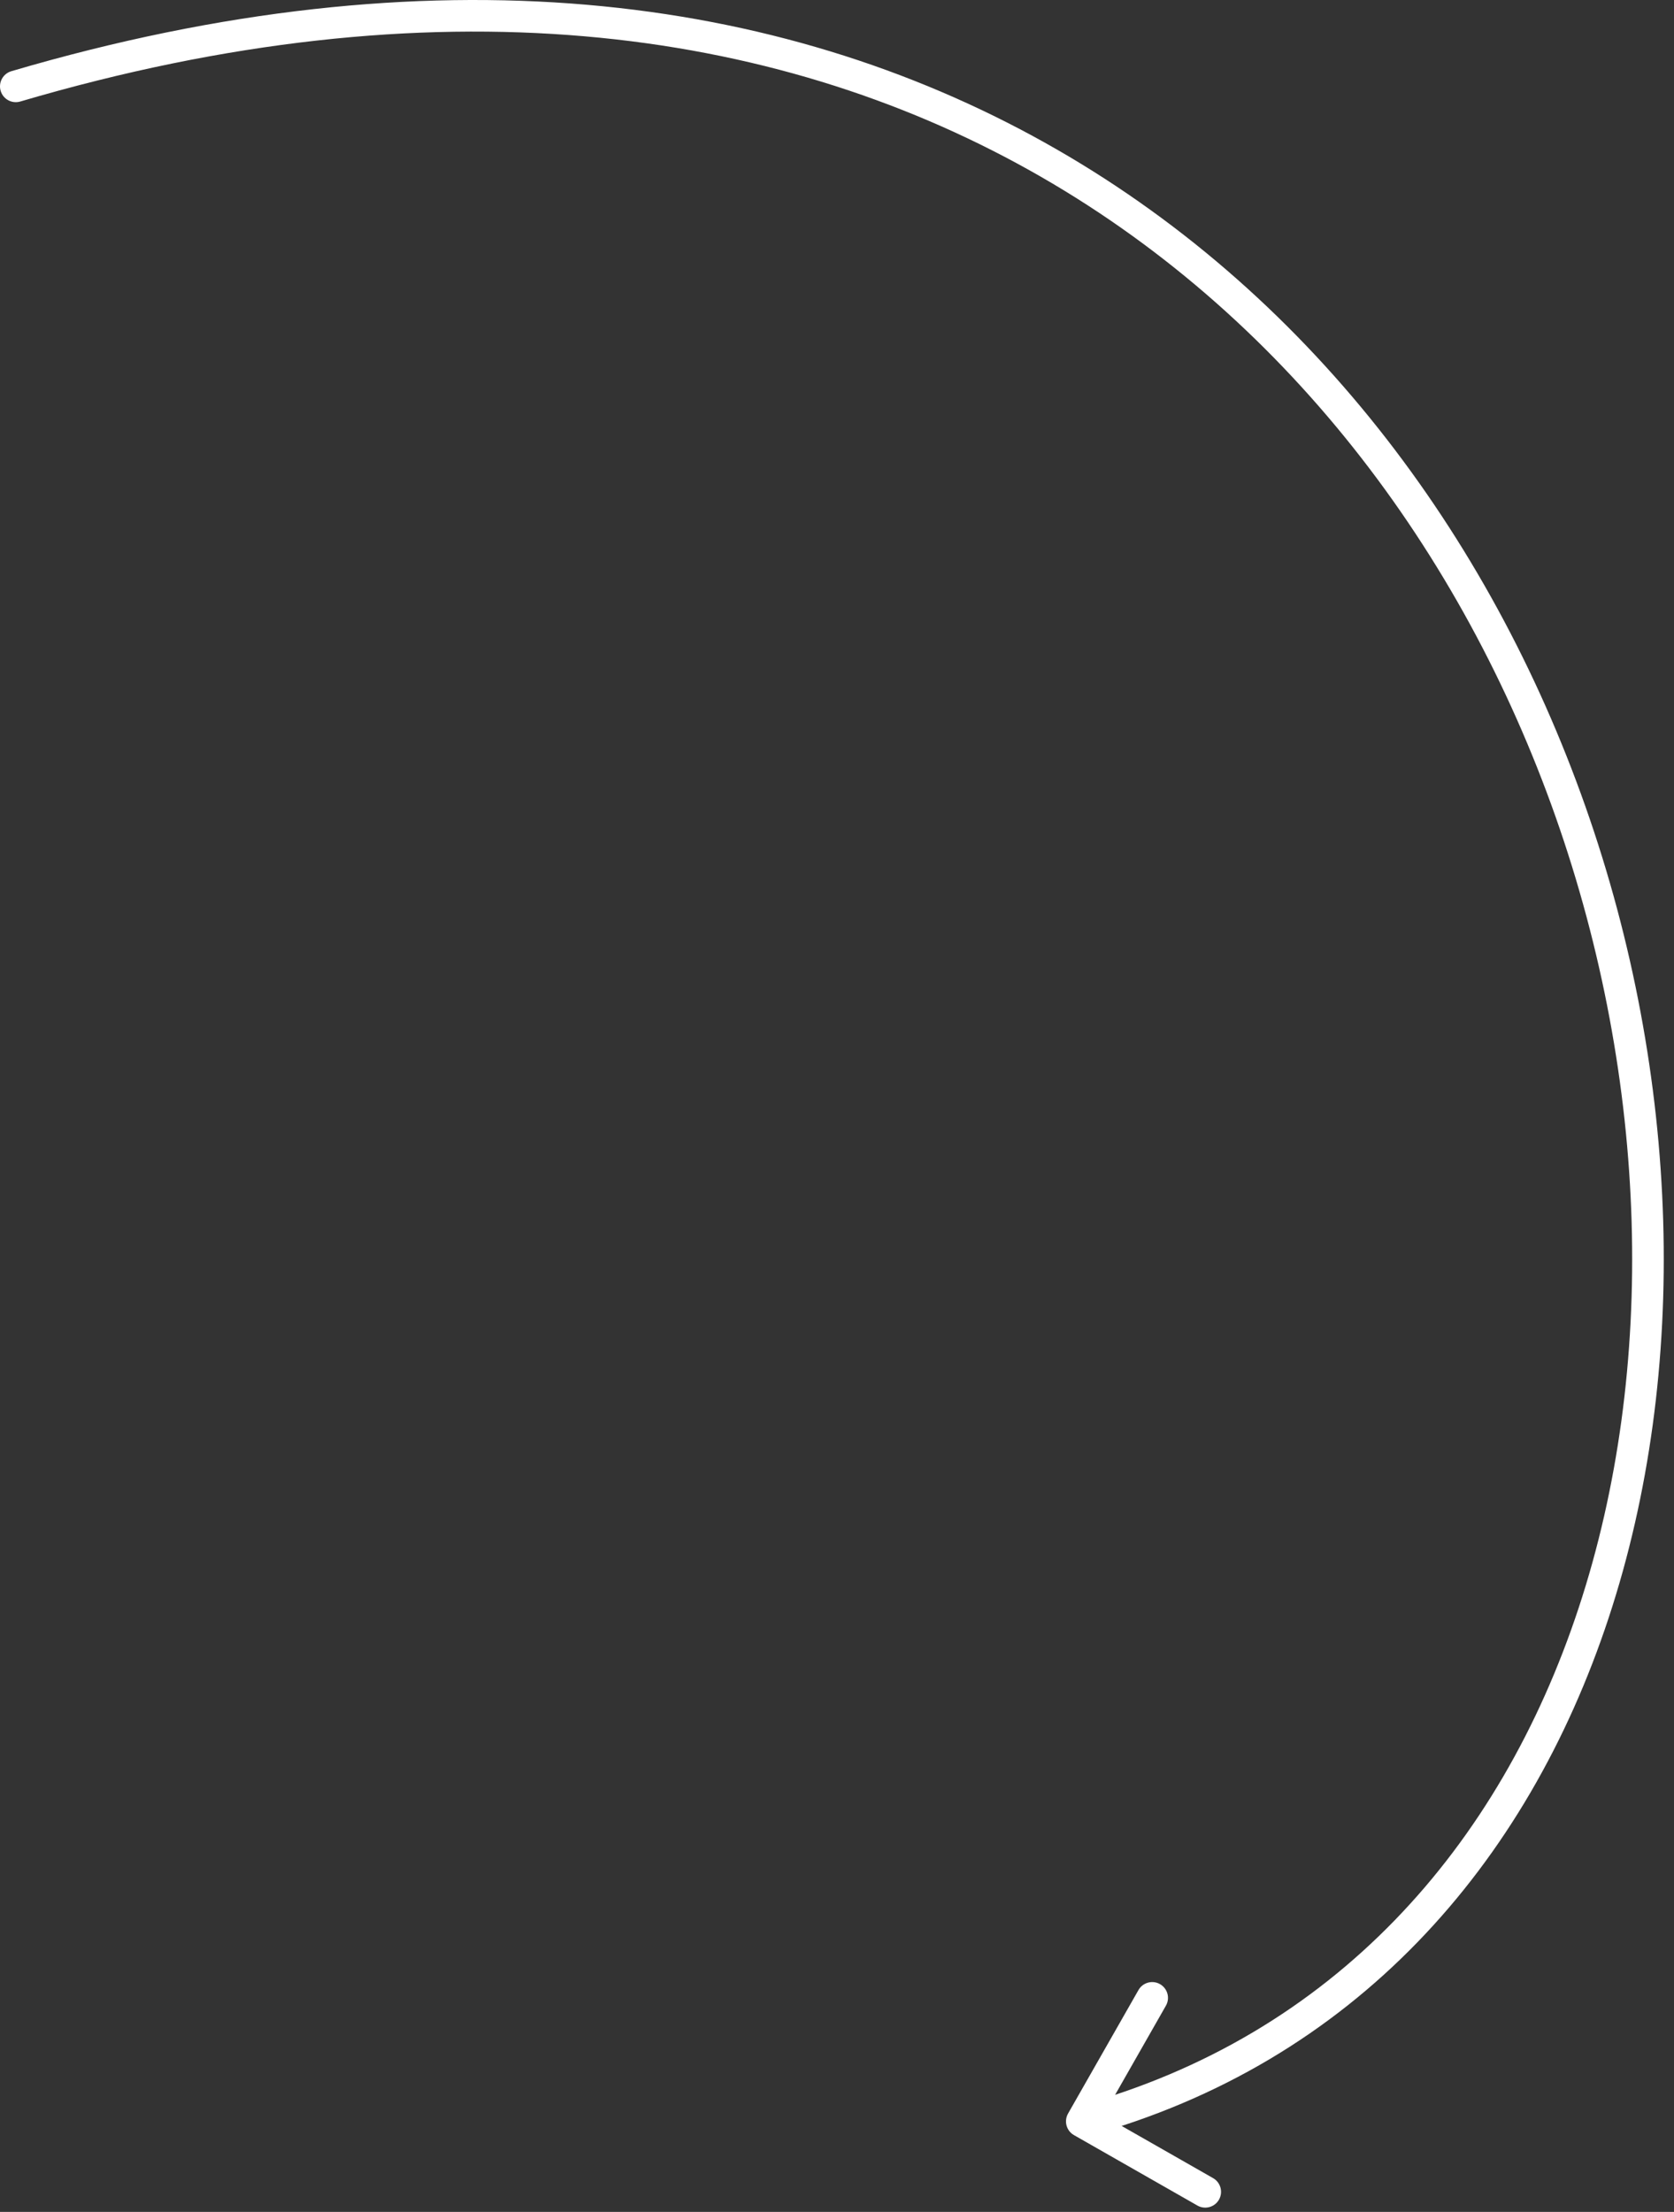<?xml version="1.0" encoding="UTF-8"?> <svg xmlns="http://www.w3.org/2000/svg" width="106" height="140" viewBox="0 0 106 140" fill="none"><rect x="0" y="0" width="106" height="140" fill="#333333" stroke="none"/><path d="M0.718 4.507C0.188 4.663 -0.115 5.219 0.041 5.749C0.197 6.279 0.753 6.582 1.282 6.426L0.718 4.507ZM67.631 133.774C67.358 134.254 67.525 134.865 68.005 135.138L75.823 139.597C76.302 139.871 76.913 139.703 77.187 139.224C77.46 138.744 77.293 138.133 76.813 137.86L69.864 133.896L73.827 126.947C74.101 126.467 73.934 125.857 73.454 125.583C72.974 125.309 72.364 125.477 72.09 125.956L67.631 133.774ZM1 5.467L1.282 6.426C27.561 -1.308 48.904 1.702 65.13 10.745C81.375 19.799 92.592 34.954 98.495 51.678C104.399 68.409 104.957 86.637 99.964 101.767C94.979 116.875 84.48 128.86 68.236 133.305L68.5 134.27L68.764 135.234C85.77 130.581 96.709 118.016 101.864 102.394C107.012 86.793 106.414 68.108 100.38 51.013C94.345 33.911 82.844 18.328 66.104 8.998C49.346 -0.341 27.439 -3.357 0.718 4.507L1 5.467Z" fill="white"></path></svg> 